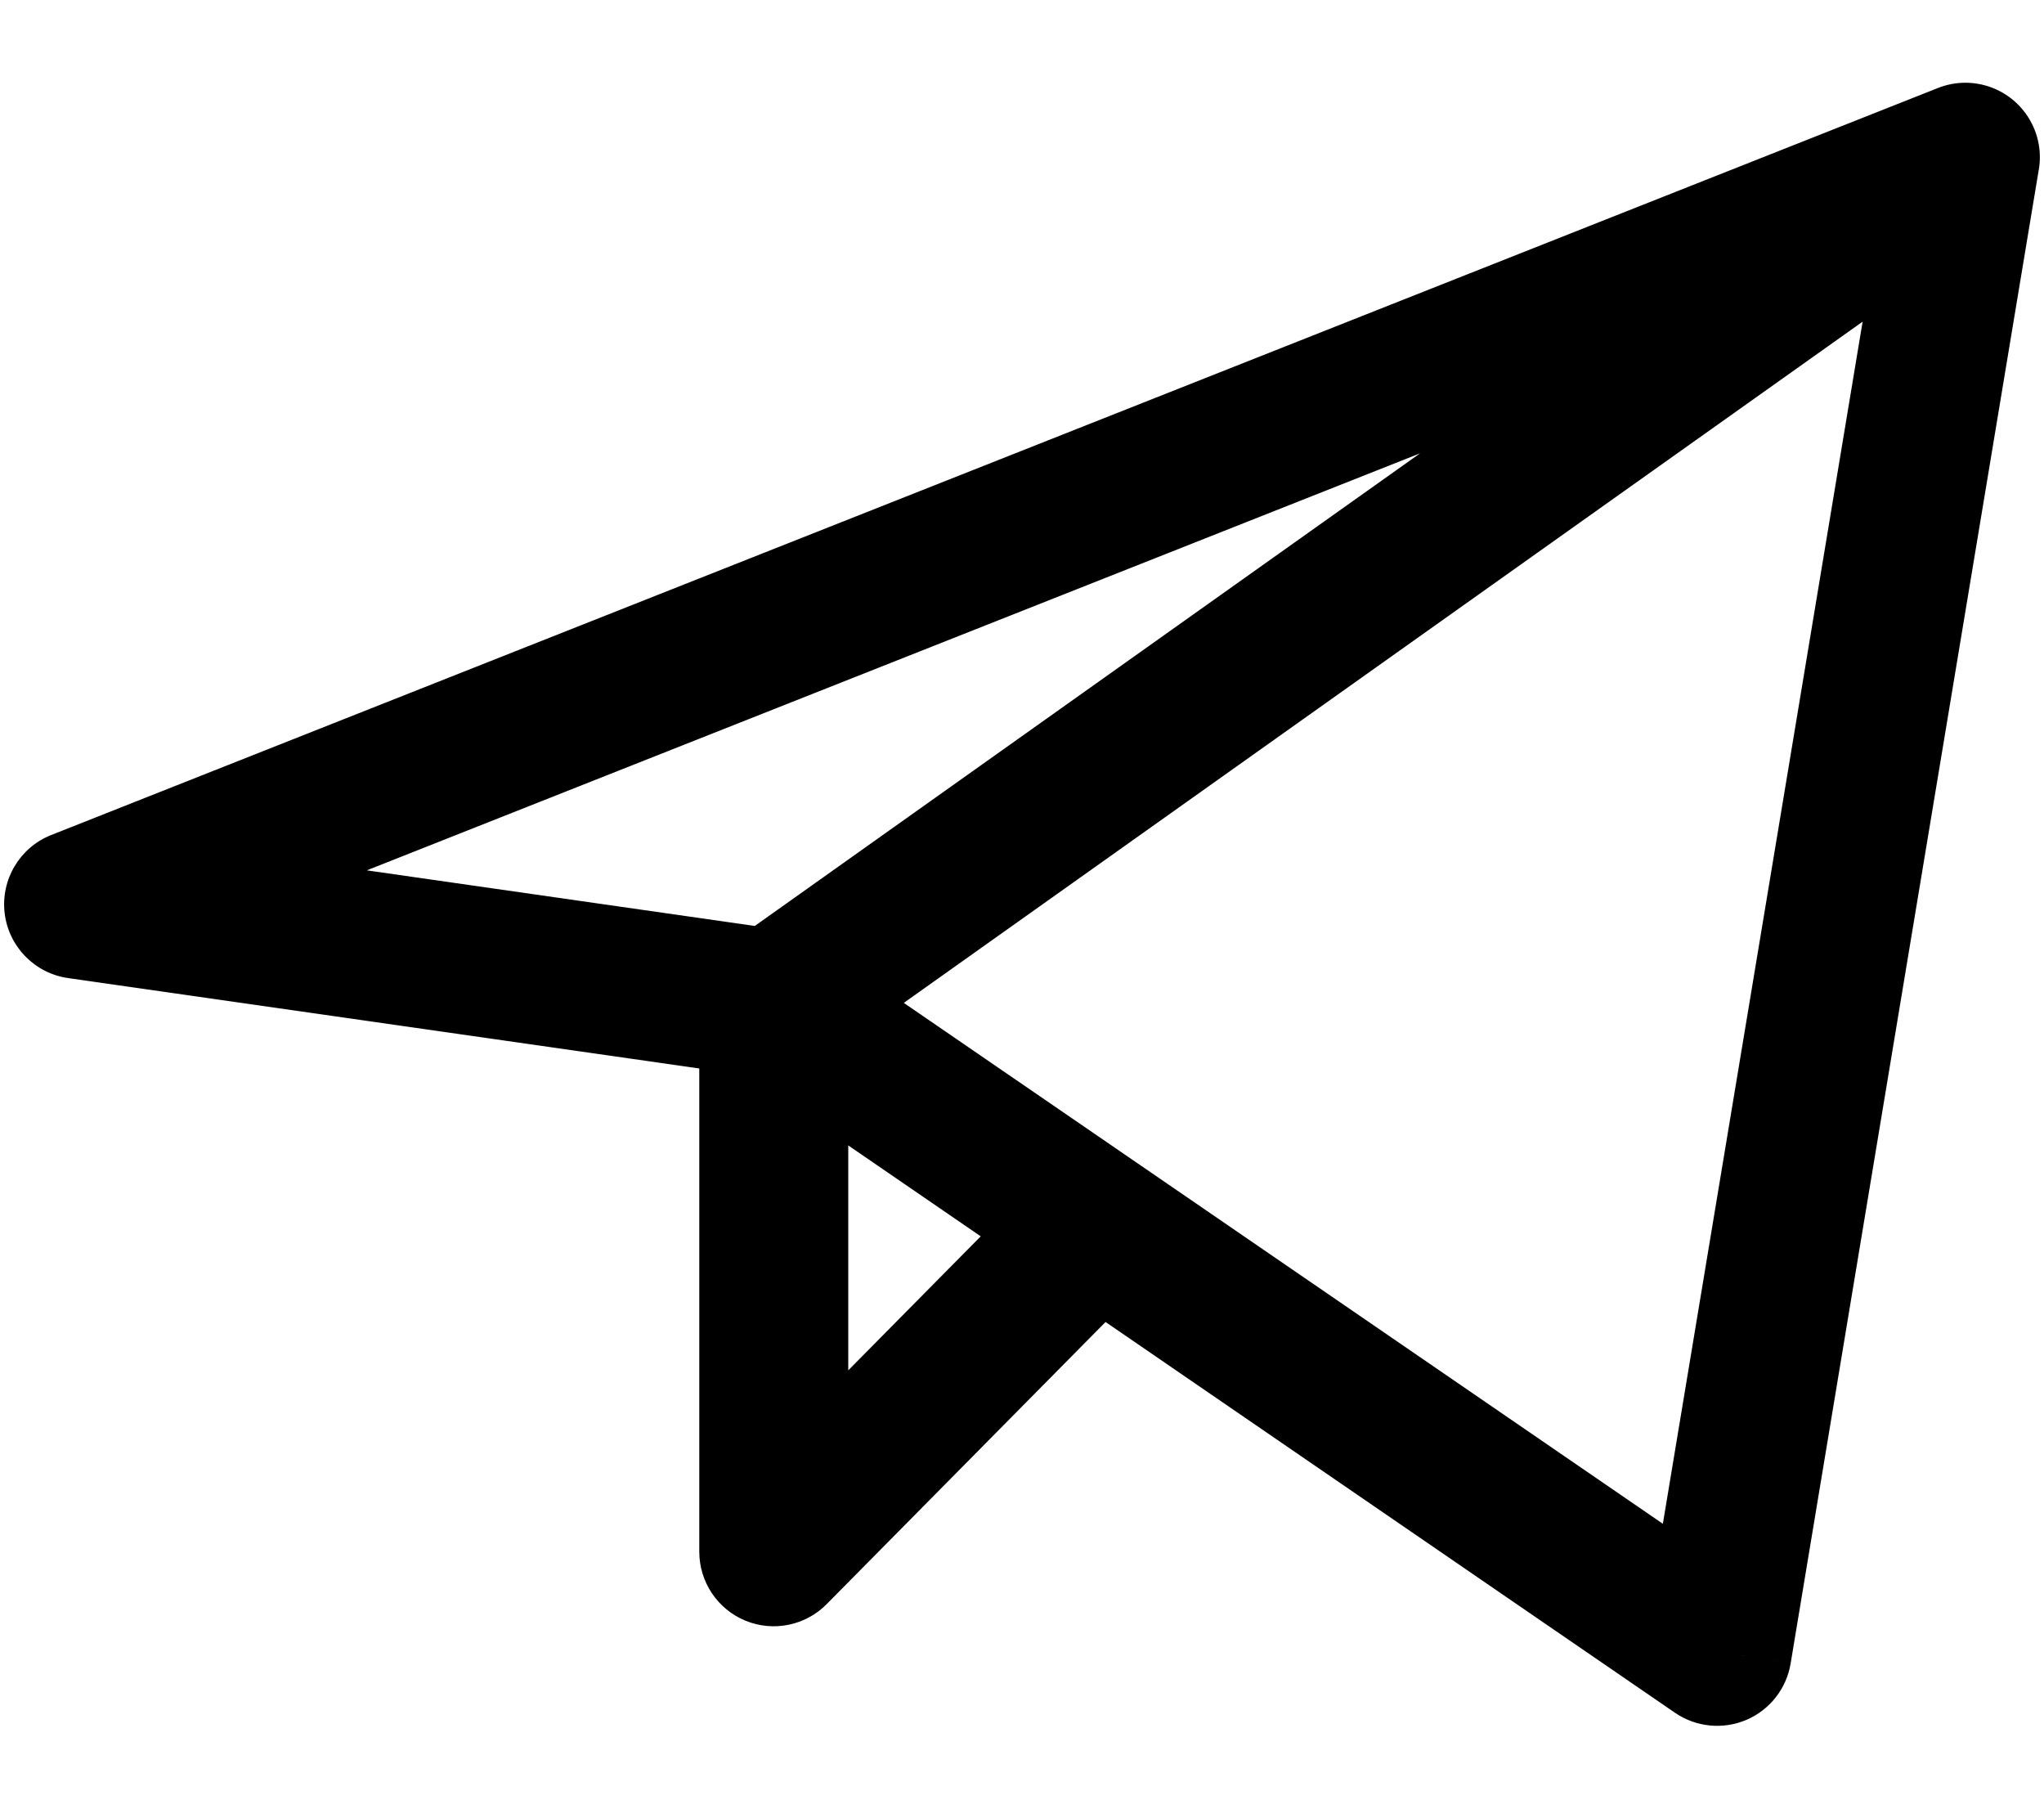 <svg width="26" height="23" viewBox="0 0 26 23" fill="none" xmlns="http://www.w3.org/2000/svg">
<path d="M25.349 2.881C25.835 2.688 26.073 2.138 25.881 1.651C25.688 1.165 25.138 0.927 24.651 1.119L25.349 2.881ZM1 11.5L0.651 10.619C0.252 10.777 0.009 11.184 0.059 11.611C0.109 12.037 0.44 12.377 0.866 12.438L1 11.5ZM9.708 13.704C10.226 13.779 10.706 13.419 10.78 12.901C10.854 12.383 10.494 11.903 9.976 11.829L9.708 13.704ZM25.934 2.155C26.02 1.639 25.672 1.151 25.155 1.065C24.639 0.98 24.151 1.329 24.066 1.845L25.934 2.155ZM21.842 21L21.306 21.781C21.573 21.964 21.915 21.998 22.213 21.872C22.511 21.745 22.724 21.475 22.777 21.155L21.842 21ZM10.378 11.986C9.947 11.69 9.357 11.799 9.061 12.231C8.765 12.662 8.875 13.252 9.306 13.548L10.378 11.986ZM25.549 2.772C25.975 2.469 26.075 1.878 25.772 1.451C25.469 1.025 24.878 0.925 24.451 1.228L25.549 2.772ZM9.293 11.994C8.867 12.297 8.767 12.889 9.07 13.315C9.373 13.742 9.964 13.842 10.391 13.539L9.293 11.994ZM10.79 12.767C10.79 12.243 10.365 11.819 9.842 11.819C9.319 11.819 8.895 12.243 8.895 12.767H10.79ZM9.842 19.733H8.895C8.895 20.117 9.127 20.464 9.482 20.61C9.837 20.756 10.246 20.673 10.516 20.399L9.842 19.733ZM14.62 16.248C14.987 15.876 14.984 15.277 14.612 14.909C14.24 14.541 13.64 14.544 13.272 14.916L14.62 16.248ZM24.651 1.119L0.651 10.619L1.349 12.381L25.349 2.881L24.651 1.119ZM0.866 12.438L9.708 13.704L9.976 11.829L1.134 10.562L0.866 12.438ZM24.066 1.845L20.908 20.845L22.777 21.155L25.934 2.155L24.066 1.845ZM22.378 20.219L10.378 11.986L9.306 13.548L21.306 21.781L22.378 20.219ZM24.451 1.228L9.293 11.994L10.391 13.539L25.549 2.772L24.451 1.228ZM8.895 12.767V19.733H10.79V12.767H8.895ZM10.516 20.399L14.62 16.248L13.272 14.916L9.168 19.067L10.516 20.399Z" fill="black"/>
</svg>
